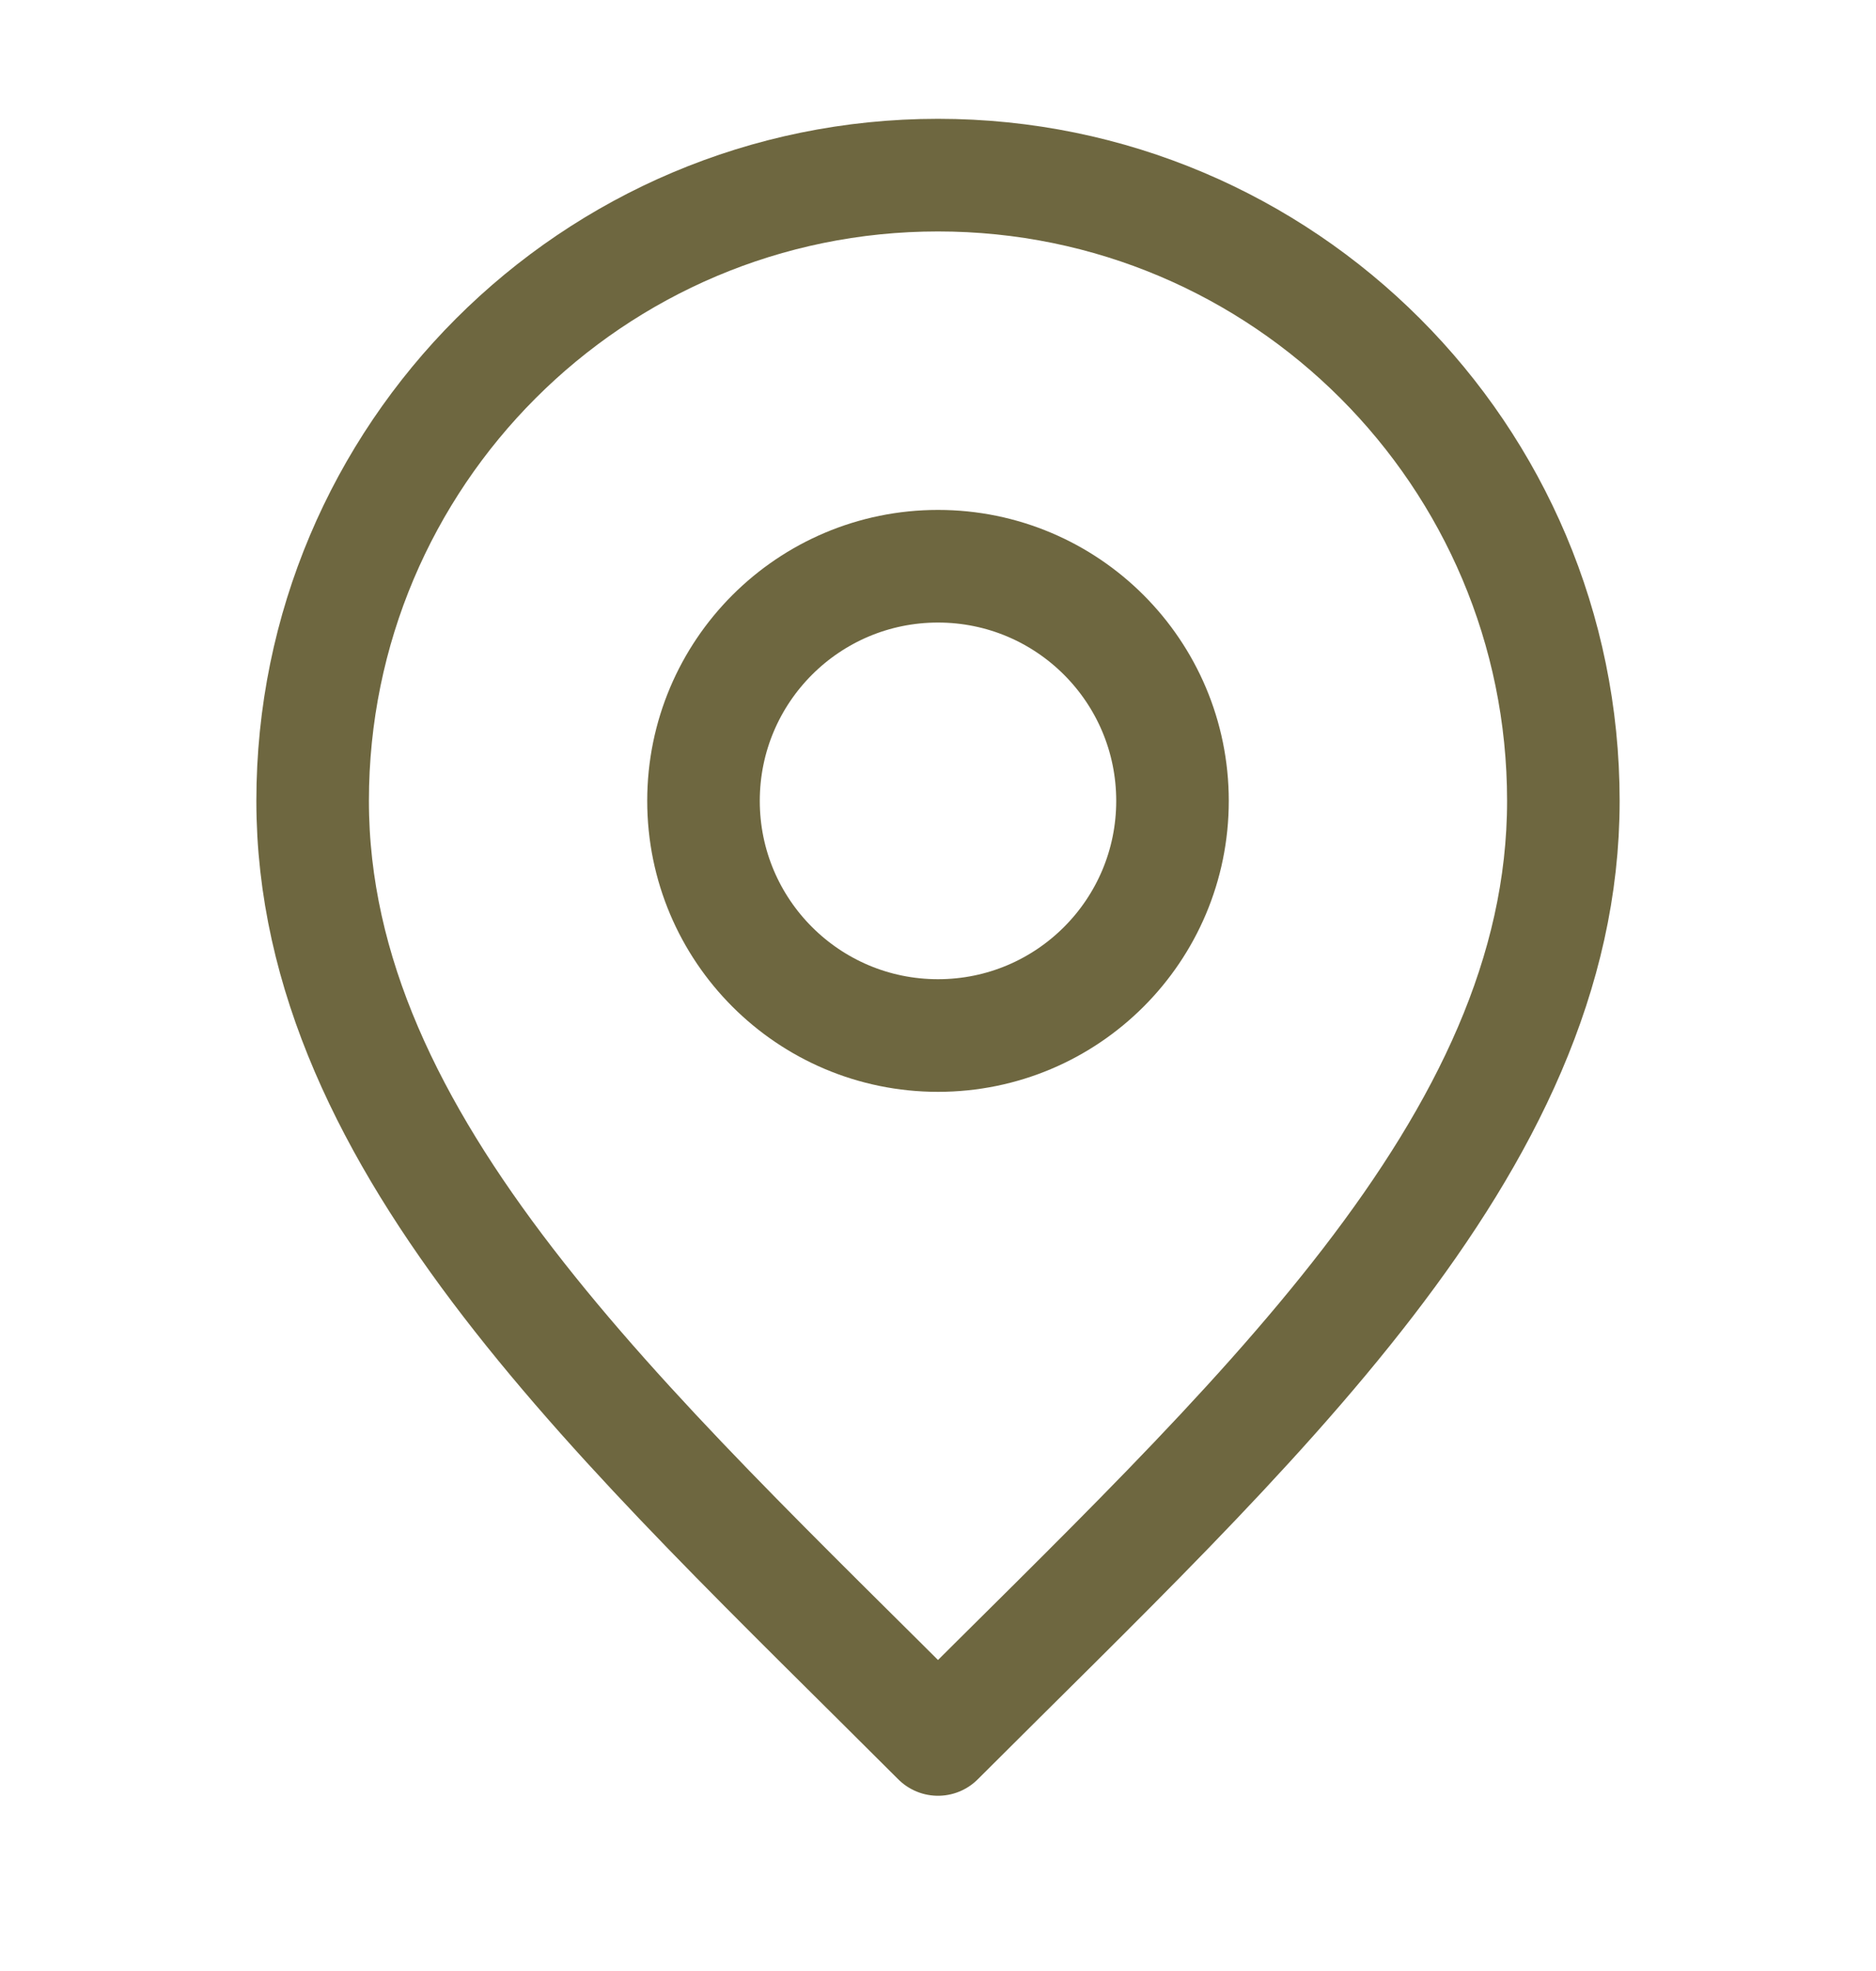 <?xml version="1.0" encoding="UTF-8"?>
<svg xmlns="http://www.w3.org/2000/svg" width="20" height="21" viewBox="0 0 20 21" fill="none">
  <path d="M10 11.033C11.381 11.033 12.5 9.914 12.5 8.533C12.5 7.152 11.381 6.033 10 6.033C8.619 6.033 7.5 7.152 7.5 8.533C7.5 9.914 8.619 11.033 10 11.033Z" stroke="#6E6740" stroke-width="1.2" stroke-linecap="round" stroke-linejoin="round"></path>
  <path d="M10 18.533C13.334 15.2 16.667 12.215 16.667 8.533C16.667 4.851 13.682 1.866 10 1.866C6.318 1.866 3.333 4.851 3.333 8.533C3.333 12.215 6.667 15.2 10 18.533Z" stroke="#6E6740" stroke-width="1.2" stroke-linecap="round" stroke-linejoin="round"></path>
</svg>
